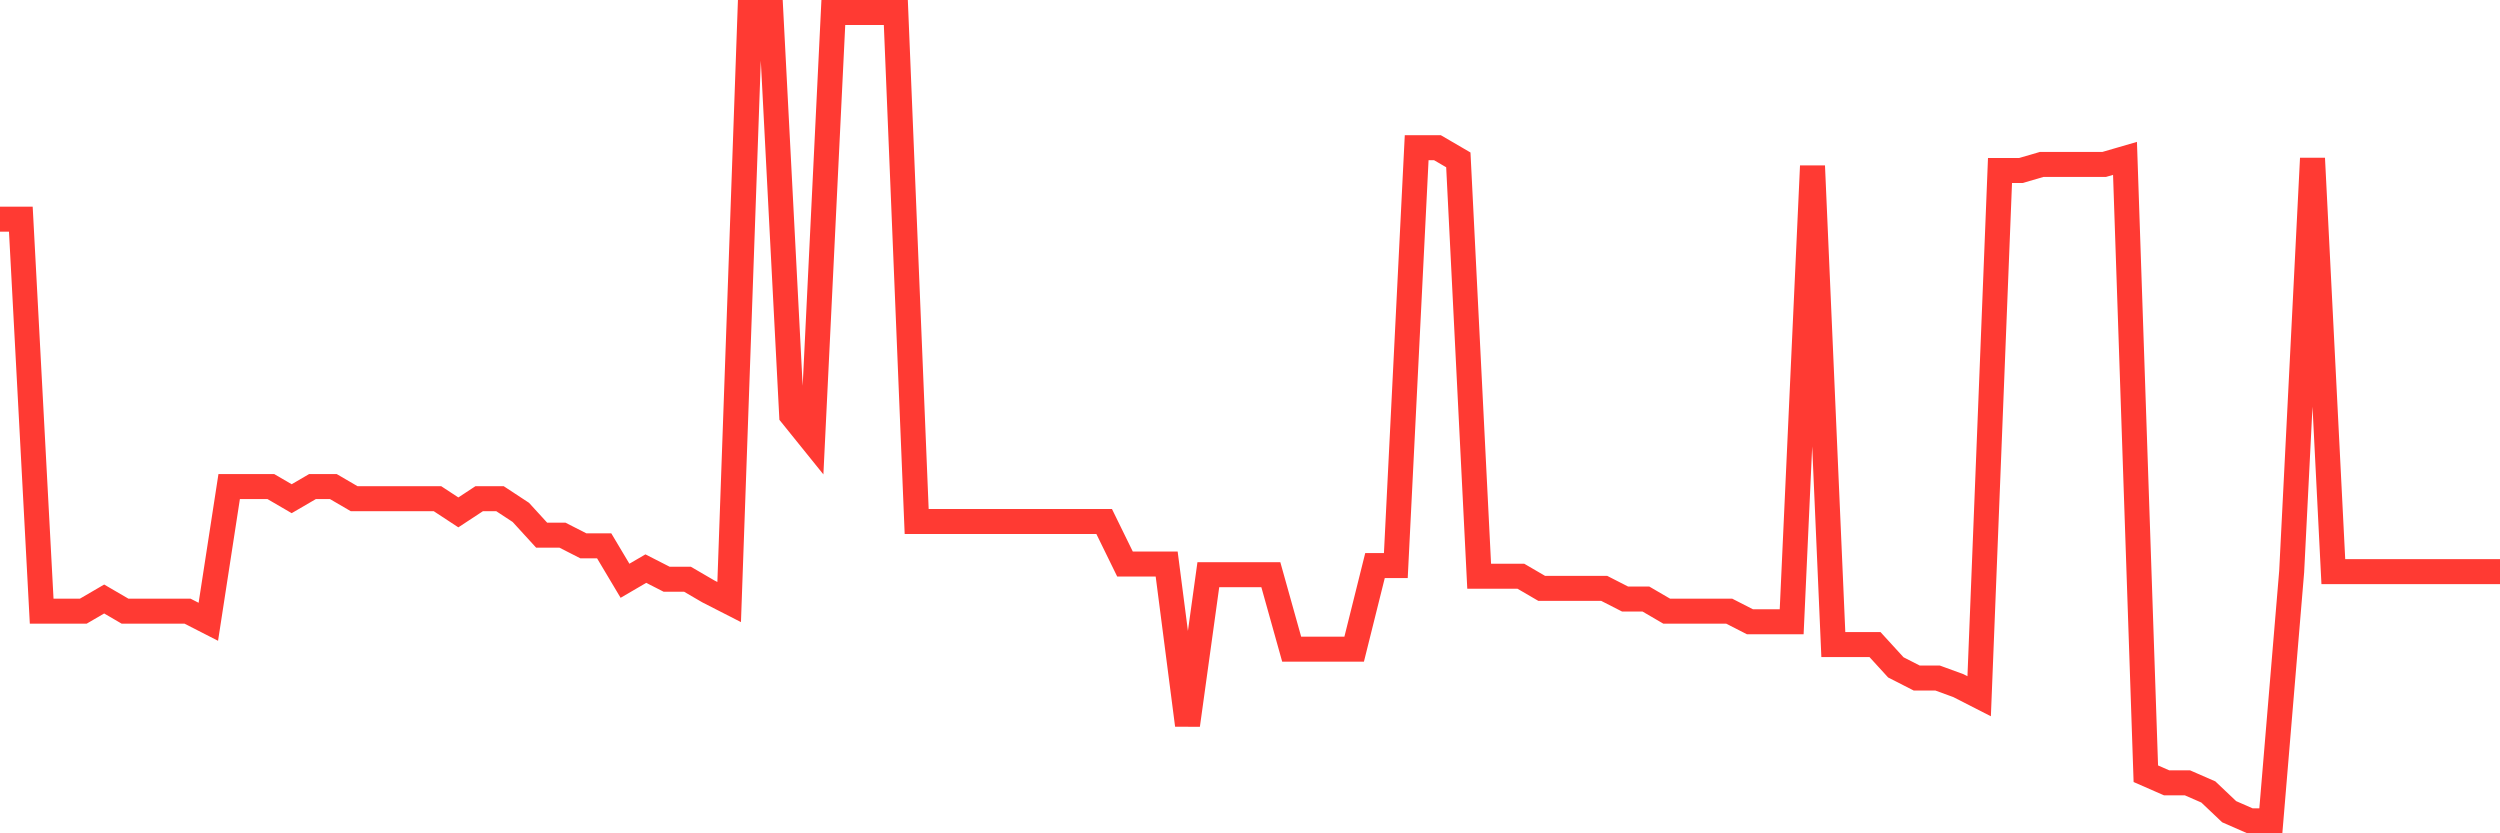 <svg
  xmlns="http://www.w3.org/2000/svg"
  xmlns:xlink="http://www.w3.org/1999/xlink"
  width="120"
  height="40"
  viewBox="0 0 120 40"
  preserveAspectRatio="none"
>
  <polyline
    points="0,10.519 1,10.519 2,29.335 3,29.335 4,29.335 5,28.752 6,29.335 7,29.335 8,29.335 9,29.335 10,29.846 11,23.355 12,23.355 13,23.355 14,23.938 15,23.355 16,23.355 17,23.938 18,23.938 19,23.938 20,23.938 21,23.938 22,24.595 23,23.938 24,23.938 25,24.595 26,25.689 27,25.689 28,26.199 29,26.199 30,27.877 31,27.293 32,27.804 33,27.804 34,28.387 35,28.898 36,0.6 37,0.6 38,19.927 39,21.167 40,0.6 41,0.6 42,0.6 43,0.6 44,25.032 45,25.032 46,25.032 47,25.032 48,25.032 49,25.032 50,25.032 51,25.032 52,25.032 53,25.032 54,27.074 55,27.074 56,27.074 57,34.805 58,27.585 59,27.585 60,27.585 61,27.585 62,31.159 63,31.159 64,31.159 65,31.159 66,27.147 67,27.147 68,7.091 69,7.091 70,7.674 71,27.658 72,27.658 73,27.658 74,28.241 75,28.241 76,28.241 77,28.241 78,28.752 79,28.752 80,29.335 81,29.335 82,29.335 83,29.335 84,29.846 85,29.846 86,29.846 87,7.966 88,30.94 89,30.94 90,30.94 91,32.034 92,32.544 93,32.544 94,32.909 95,33.42 96,8.185 97,8.185 98,7.893 99,7.893 100,7.893 101,7.893 102,7.602 103,37.139 104,37.577 105,37.577 106,38.014 107,38.962 108,39.4 109,39.4 110,27.439 111,7.602 112,27.439 113,27.439 114,27.439 115,27.439 116,27.439 117,27.439 118,27.439 119,27.439 120,27.439"
    fill="none"
    stroke="#ff3a33"
    stroke-width="1.2"
  >
  </polyline>
</svg>